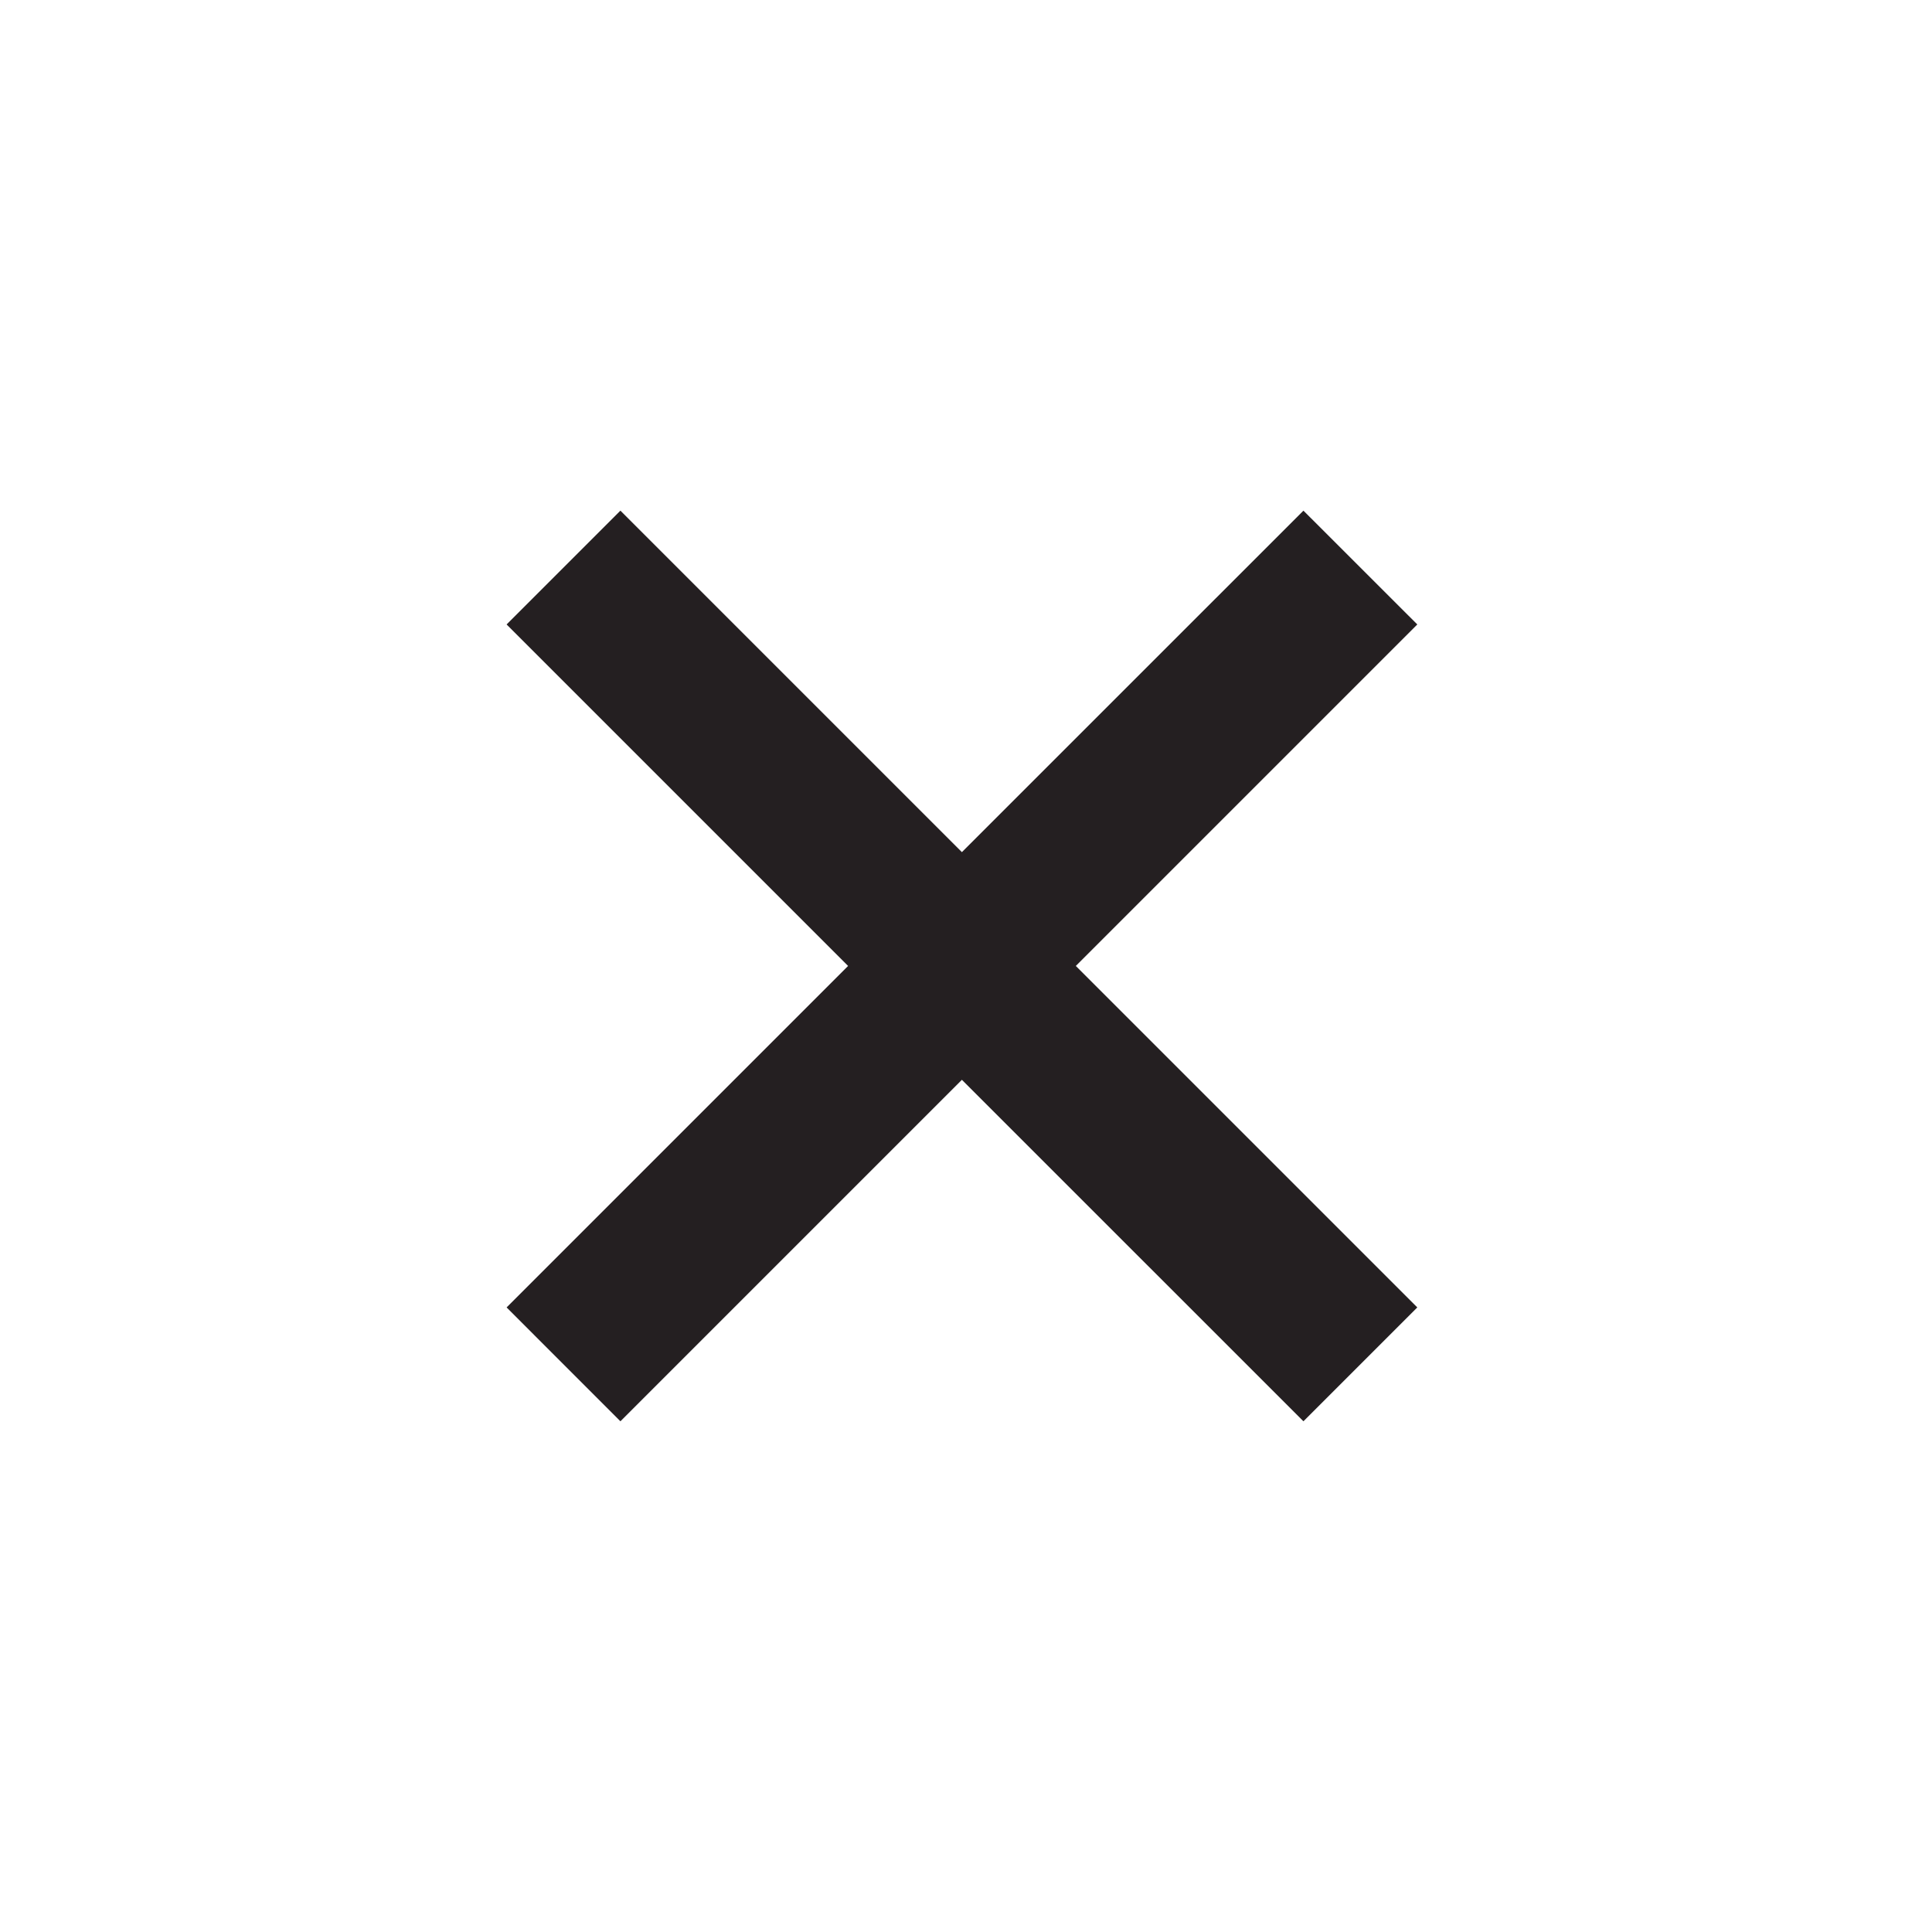 <svg width="32" height="32" viewBox="0 0 32 32" fill="none" xmlns="http://www.w3.org/2000/svg">
<path d="M21.589 8.458L15.932 14.114L10.276 8.458L8.391 10.343L14.047 15.999L8.391 21.655L10.276 23.541L15.932 17.885L21.589 23.541L23.475 21.655L17.819 15.999L23.475 10.343L21.589 8.458Z" fill="#241F21"/>
</svg>
